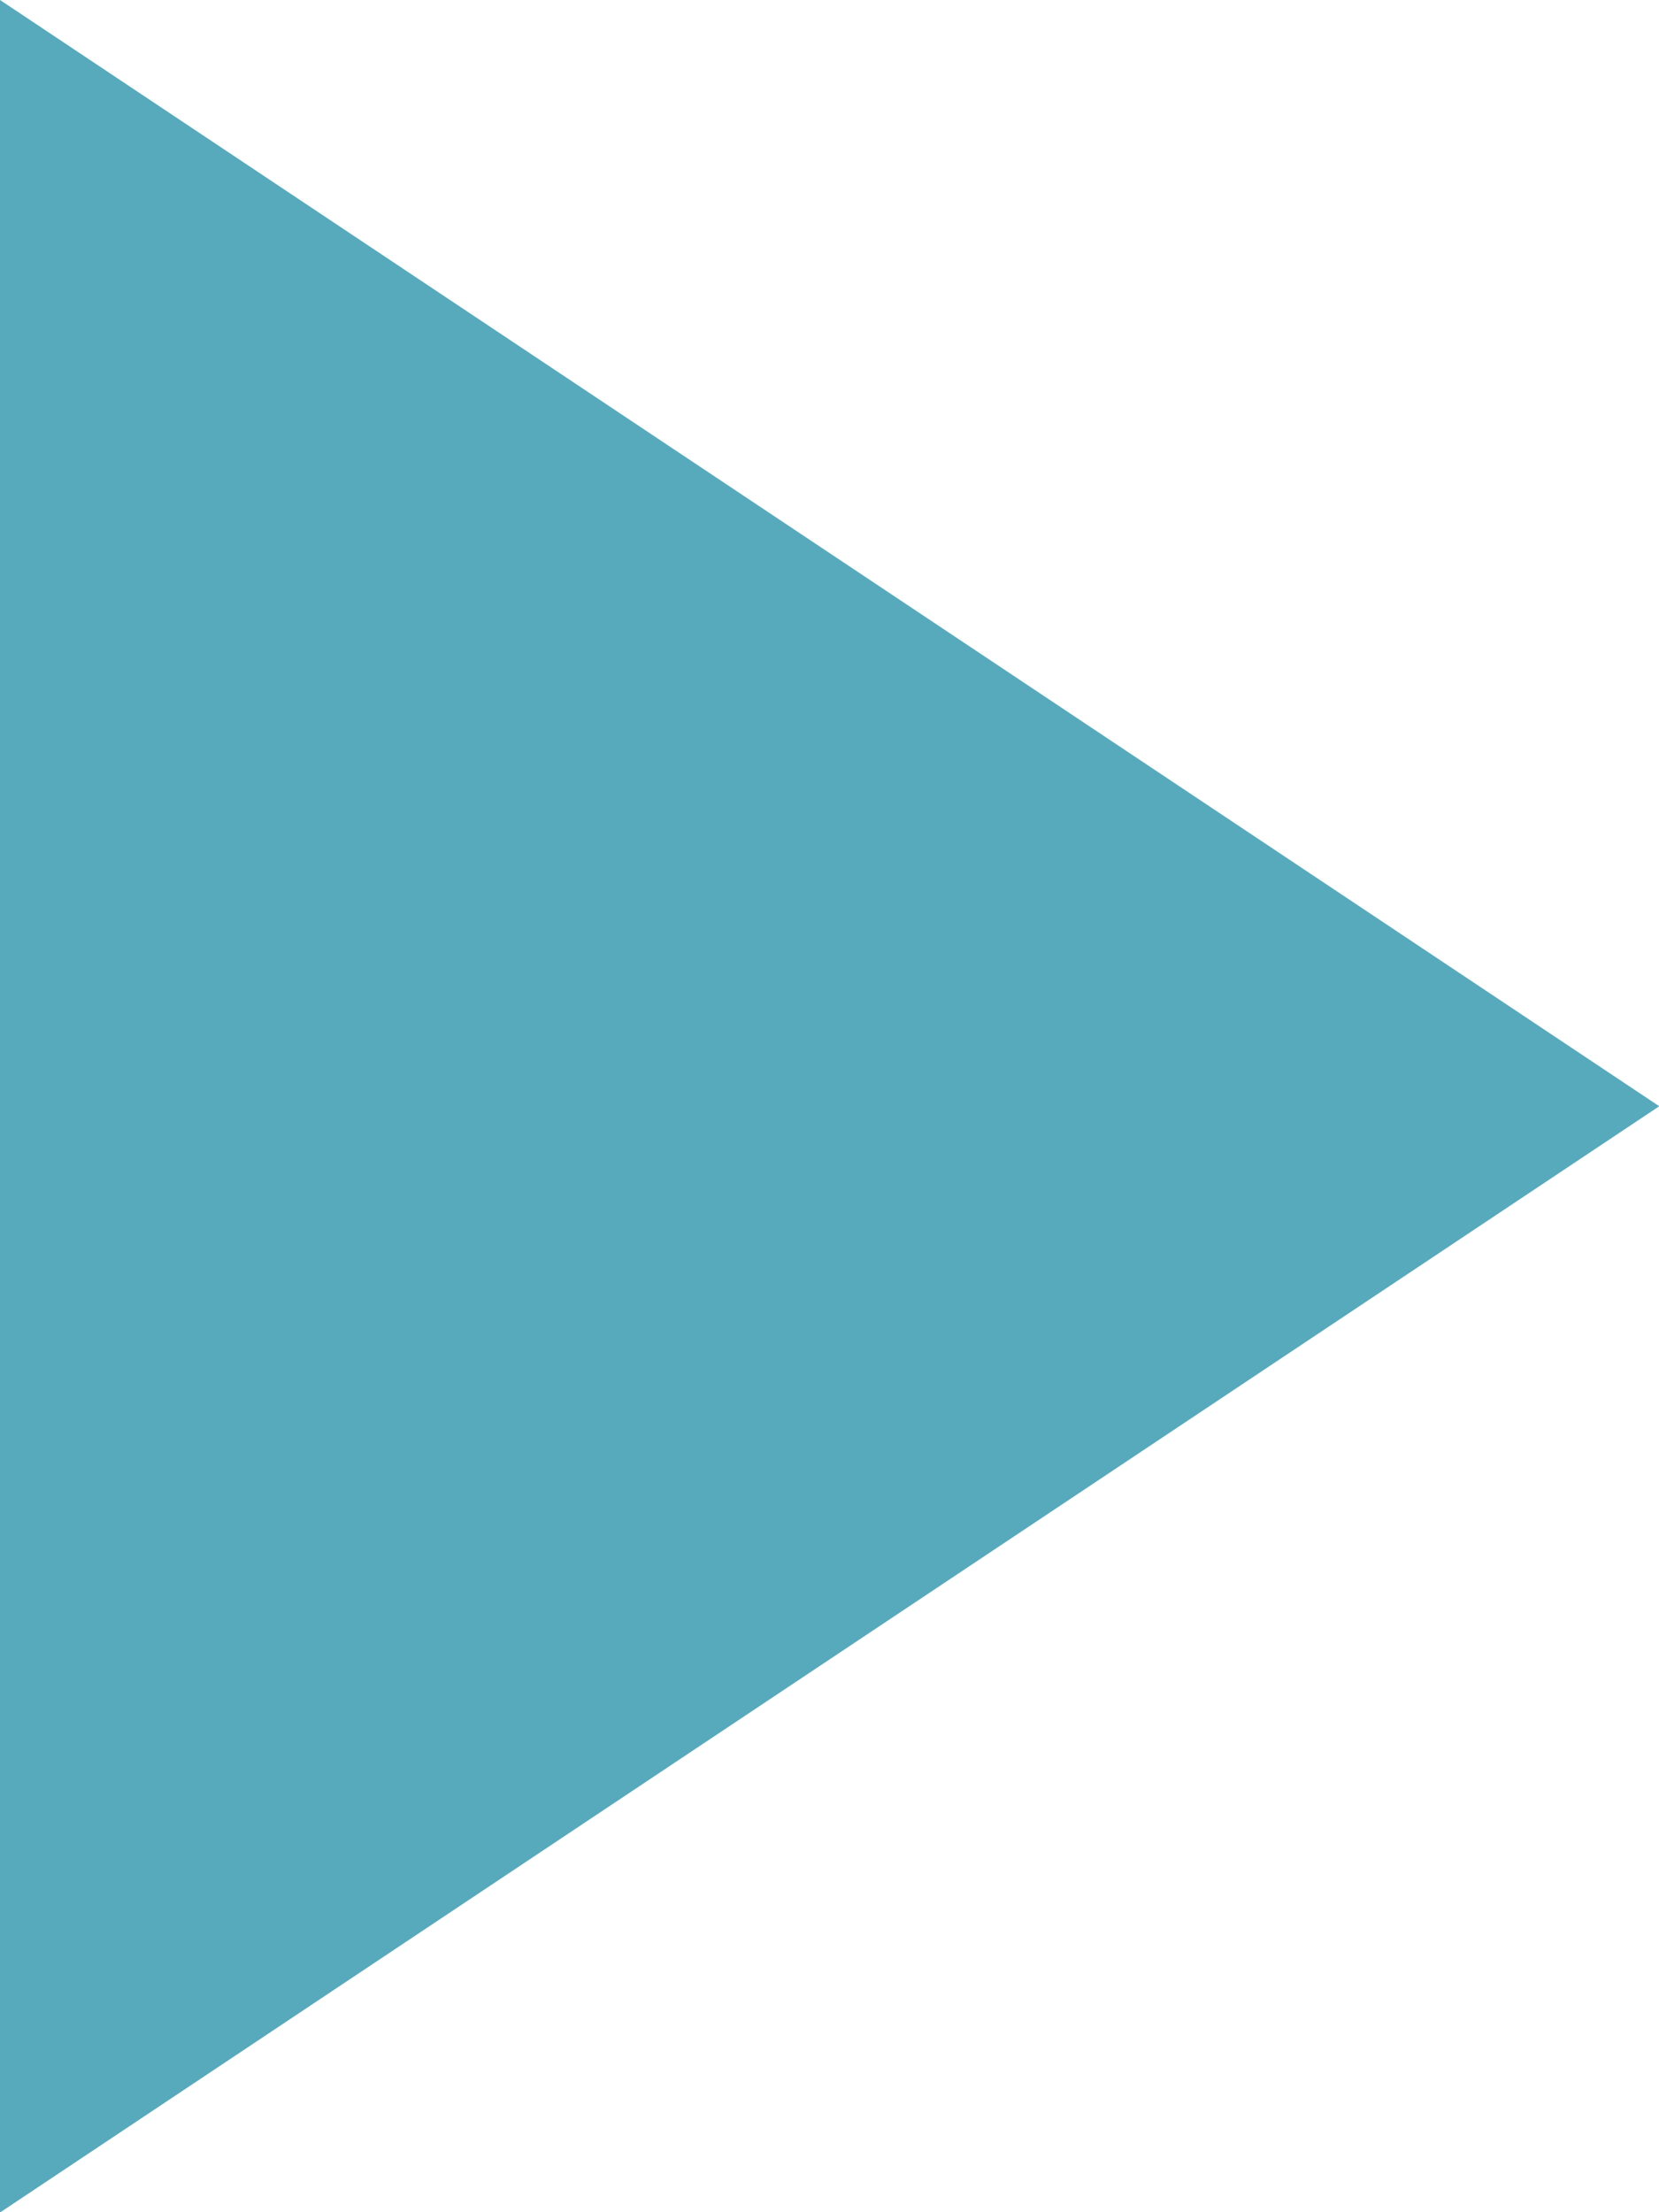 <svg xmlns="http://www.w3.org/2000/svg" width="7.199" height="9.598" viewBox="0 0 7.199 9.598">
  <path id="パス_54325" data-name="パス 54325" d="M-12985.529-11976.864l7.2,4.8-7.2,4.8Z" transform="translate(12985.529 11976.864)" fill="#57a9bc"/>
</svg>
